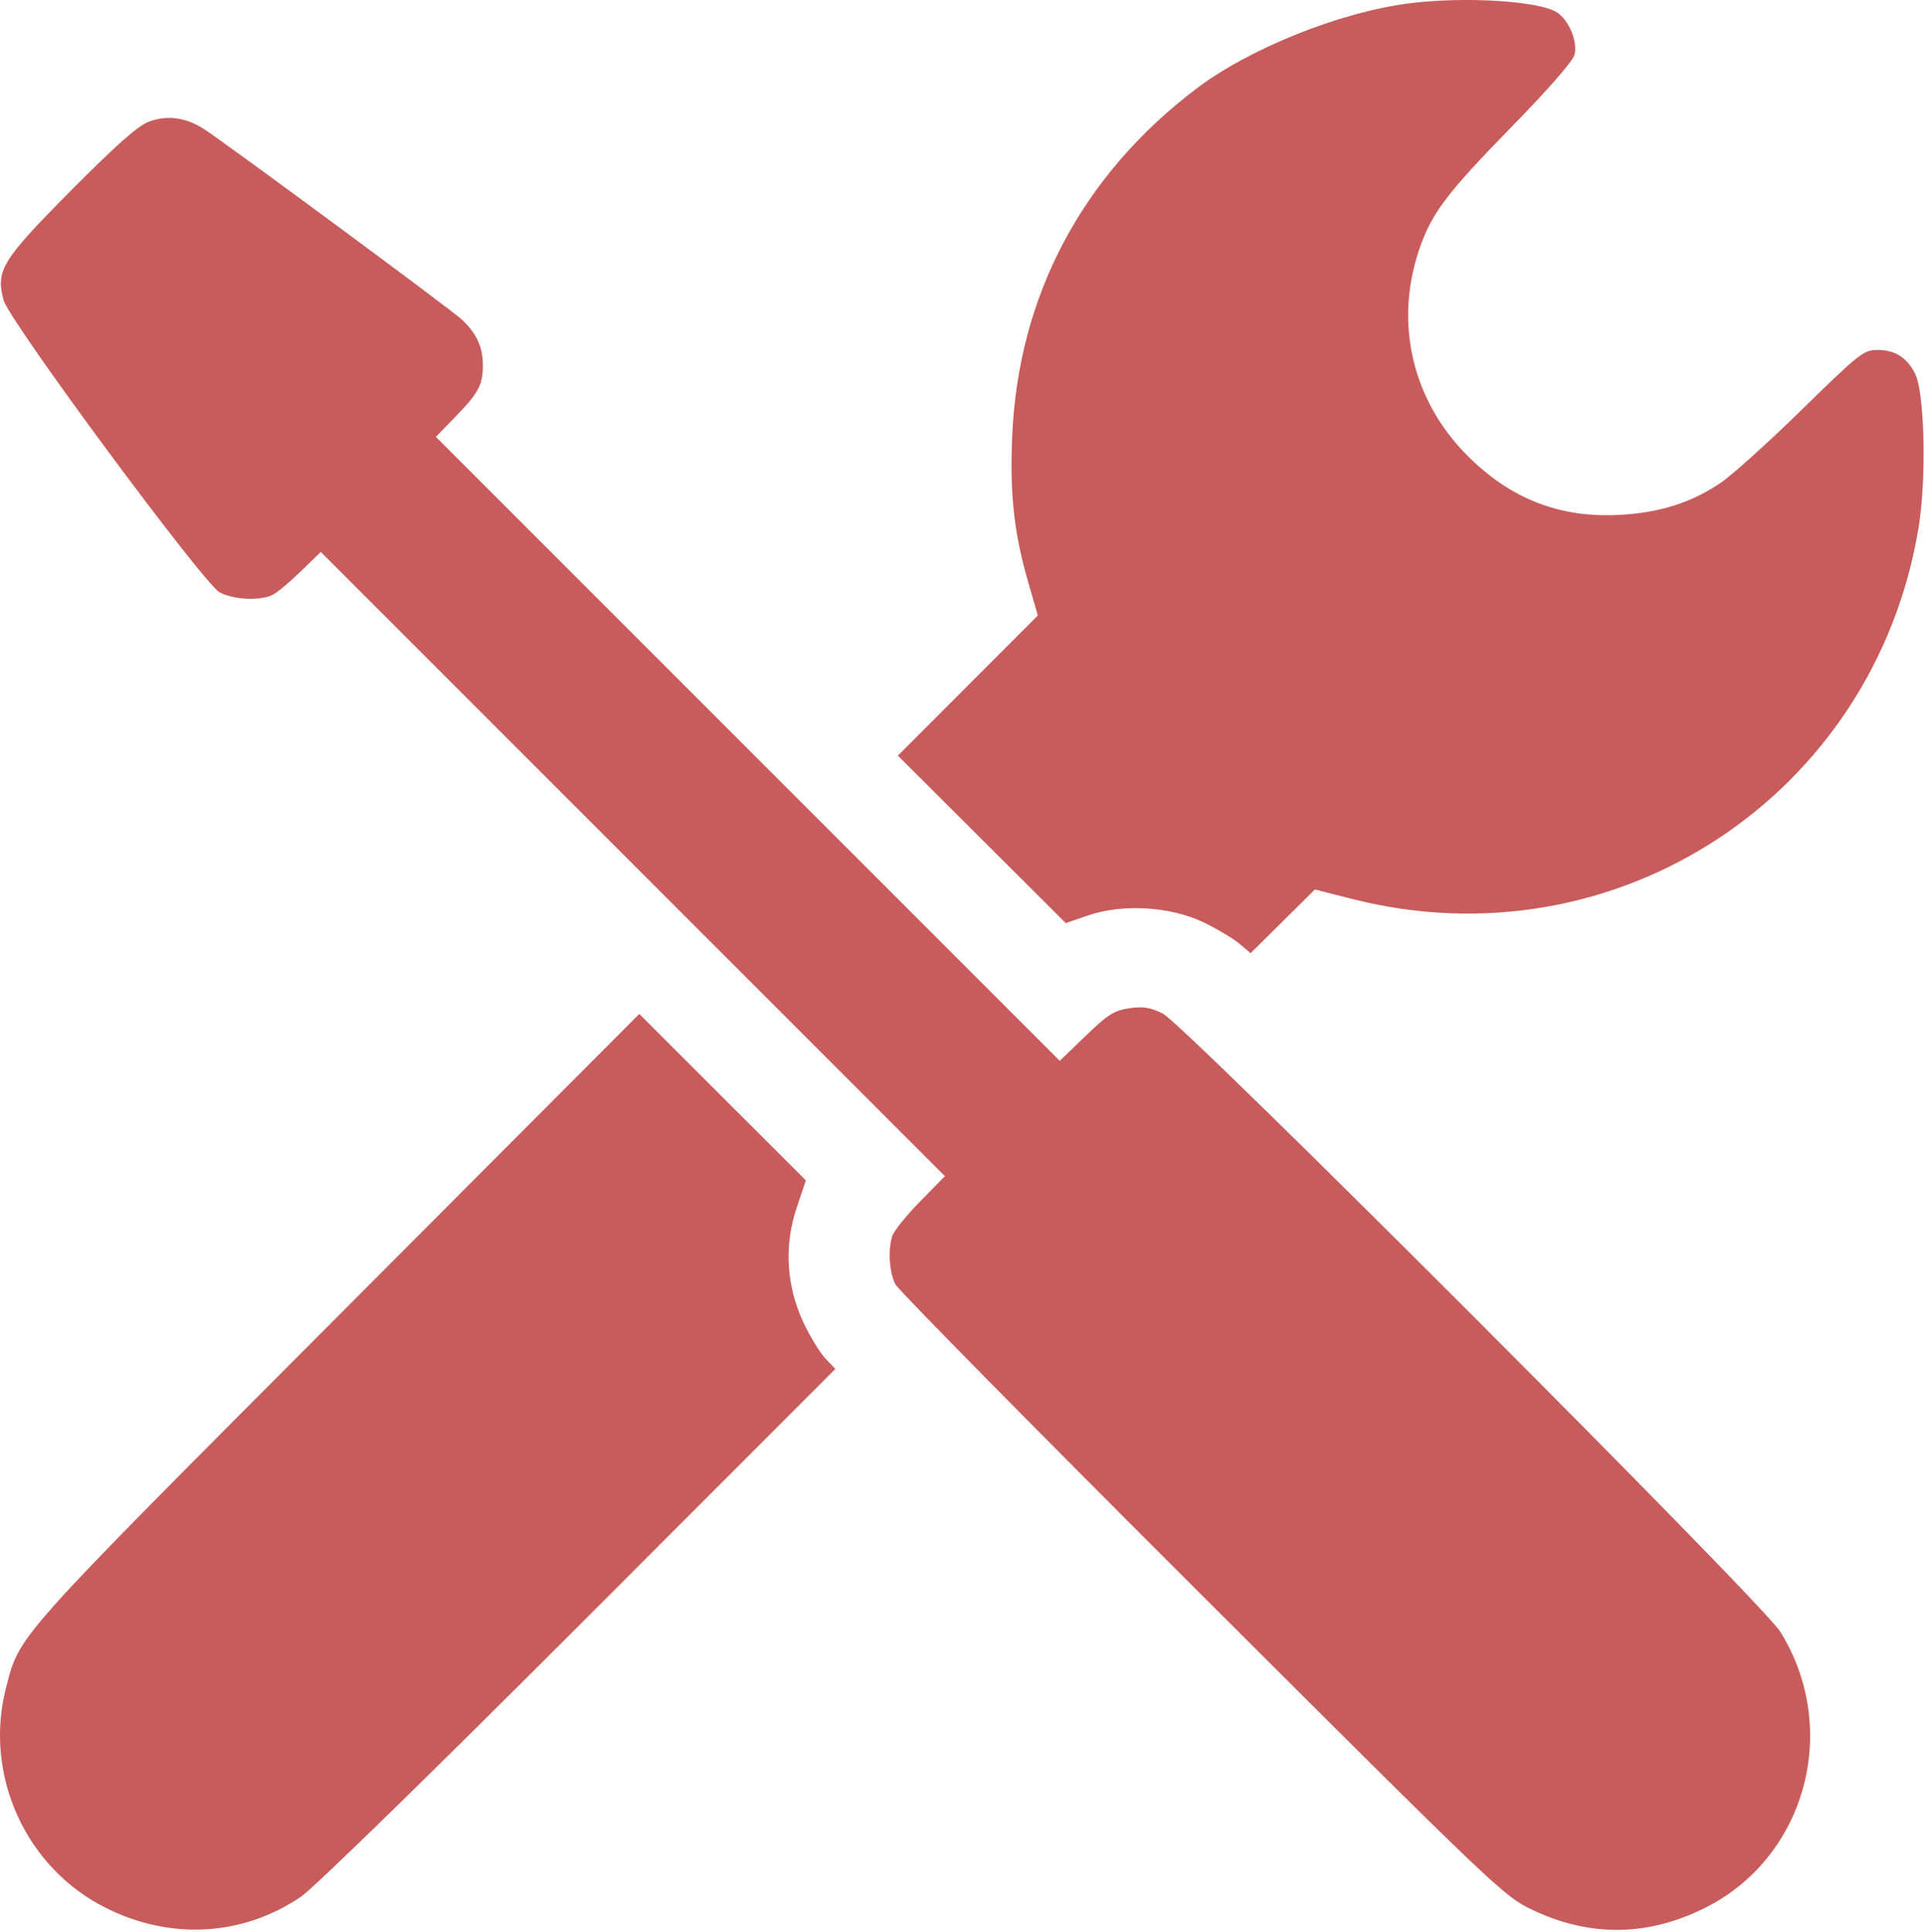 <?xml version="1.0" encoding="UTF-8"?> <svg xmlns="http://www.w3.org/2000/svg" width="510" height="512" viewBox="0 0 510 512" fill="none"> <path fill-rule="evenodd" clip-rule="evenodd" d="M373.501 0.891C355.088 3.238 331.07 12.888 316.99 23.596C286.692 46.637 269.83 78.584 268.293 115.86C267.662 131.159 268.809 141.409 272.629 154.591L275.102 163.125L256.552 181.695L238.002 200.264L260.252 222.457L282.501 244.649L288.501 242.595C297.62 239.473 310.247 240.237 319.001 244.441C322.576 246.158 326.851 248.702 328.501 250.094L331.501 252.624L340.021 244.184L348.542 235.745L358.521 238.278C428.235 255.976 496.847 210.95 508.565 139.812C510.704 126.822 510.167 103.901 507.607 98.95C505.415 94.713 502.266 92.746 497.671 92.746C494.002 92.746 492.885 93.629 477.569 108.619C468.65 117.35 458.911 126.112 455.927 128.09C448.089 133.288 439.981 135.853 429.501 136.45C413.54 137.359 400.442 132.278 388.917 120.707C374.424 106.157 369.616 85.806 376.092 66.424C379.346 56.686 383.314 51.387 400.564 33.746C410.399 23.688 416.959 16.176 417.366 14.504C418.227 10.973 415.91 5.388 412.716 3.295C408.043 0.233 388.206 -0.983 373.501 0.891ZM39.515 32.22C36.622 33.274 30.96 38.273 18.855 50.459C0.506 68.931 -1.175 71.664 0.951 79.56C2.432 85.06 53.921 154.674 58.225 156.996C61.897 158.976 69.049 159.299 72.317 157.631C73.518 157.018 76.871 154.214 79.768 151.399L85.035 146.281L167.754 229L250.473 311.72L243.84 318.483C240.192 322.203 236.884 326.327 236.488 327.648C235.342 331.478 235.748 337.361 237.368 340.422C238.19 341.975 274.781 379.085 318.682 422.888C396.689 500.722 398.675 502.613 406.155 506.162C421.462 513.424 436.775 513.247 451.992 505.63C478.732 492.247 487.97 458.213 471.871 432.398C467.121 424.782 313.763 271.303 308.213 268.611C304.824 266.967 302.948 266.677 299.272 267.228C295.315 267.821 293.598 268.913 287.767 274.542L280.914 281.158L198.225 198.469L115.536 115.78L120.654 110.513C126.913 104.071 128.001 102.035 128.001 96.762C128.001 91.944 126.287 88.268 122.34 84.624C119.364 81.876 60.558 38.441 54.184 34.283C49.325 31.113 44.44 30.426 39.515 32.22ZM89.421 348.984C3.176 435.469 5.261 433.133 1.585 447.39C-4.352 470.42 6.809 495.019 28.01 505.63C45.243 514.256 64.219 513.185 79.767 502.709C83.046 500.5 114.603 469.721 153.468 430.827L221.434 362.807L218.777 360.027C217.316 358.497 214.693 354.19 212.948 350.456C208.418 340.761 207.802 330.111 211.191 320.045L213.616 312.844L191.538 290.783L169.461 268.722L89.421 348.984Z" fill="#C85C5C"></path> </svg> 